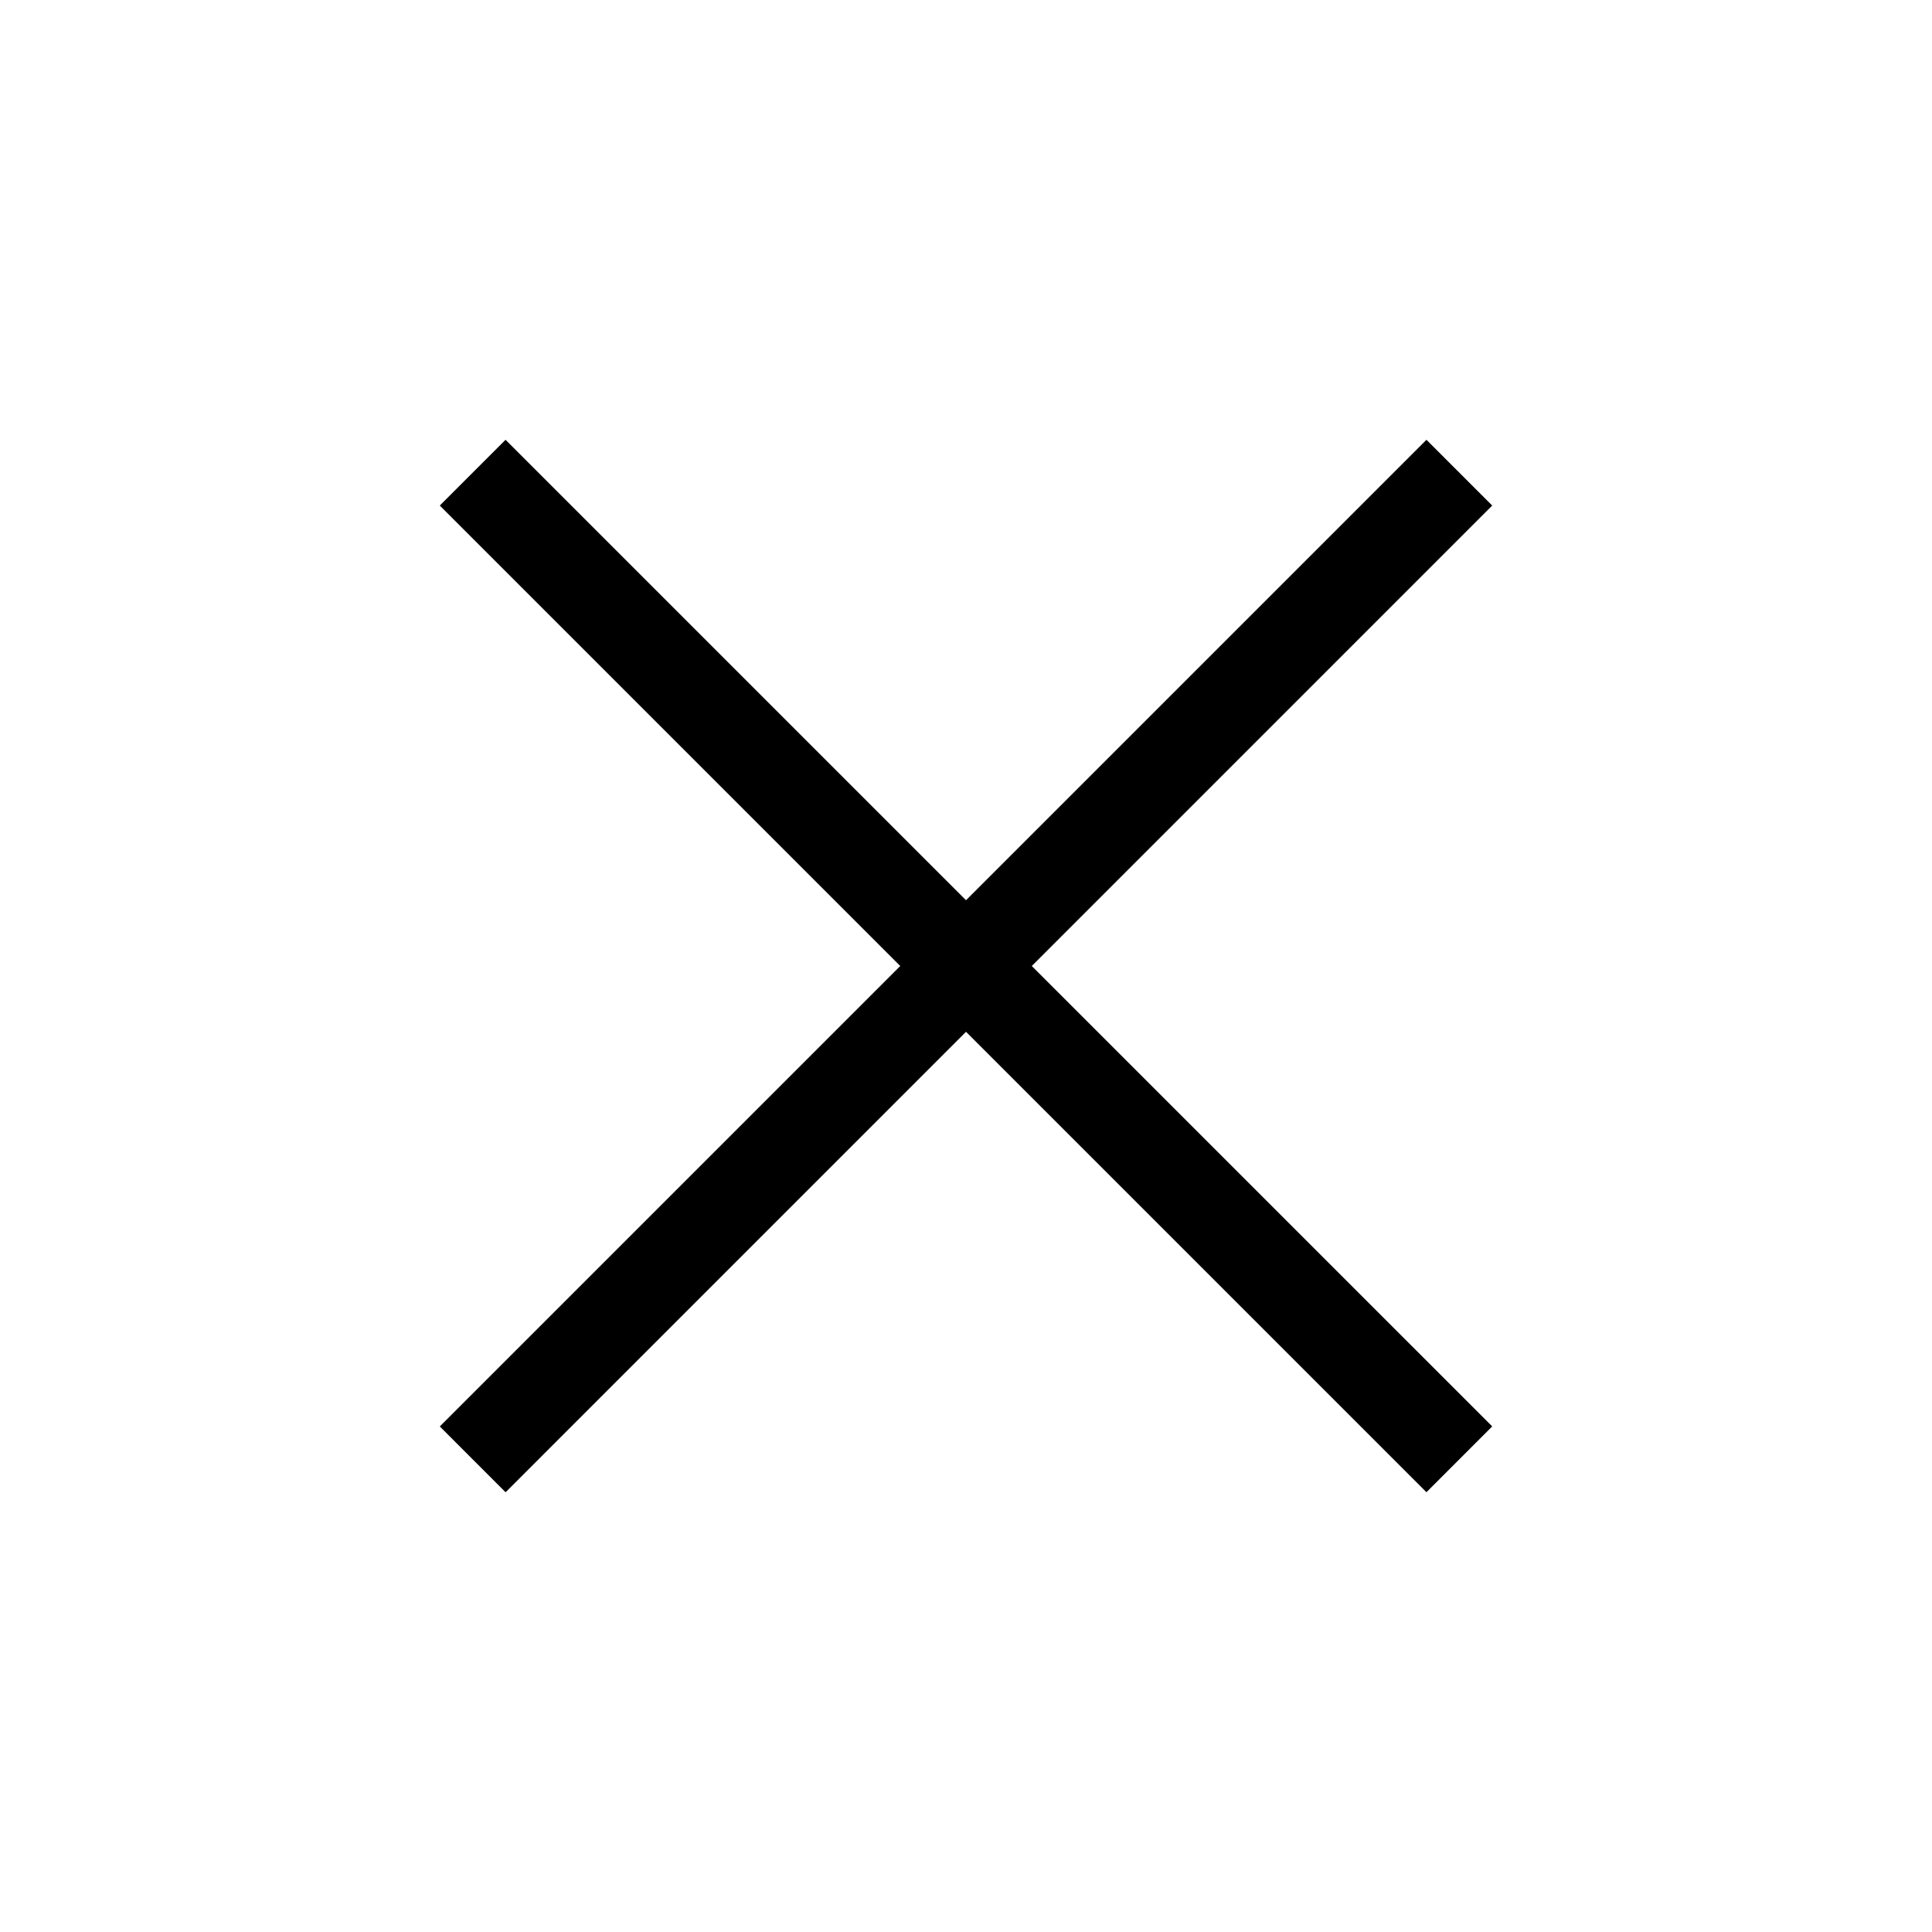 <svg width="36" height="36" viewBox="0 0 36 36" xmlns="http://www.w3.org/2000/svg" xmlns:xlink="http://www.w3.org/1999/xlink">
    <defs>
        <path id="py2rg7t8na" d="M0 0h36v36H0z"/>
    </defs>
    <g fill="none" fill-rule="evenodd">
        <mask id="wfyo6hpvhb" fill="#fff">
            <use xlink:href="#py2rg7t8na"/>
        </mask>
        <g mask="url(#wfyo6hpvhb)" fill="#000">
            <path d="m9.42 8.195 18.385 18.384-1.225 1.226L8.195 9.42z"/>
            <path d="M27.805 9.42 9.421 27.806 8.195 26.58 26.58 8.195z"/>
        </g>
    </g>
</svg>
